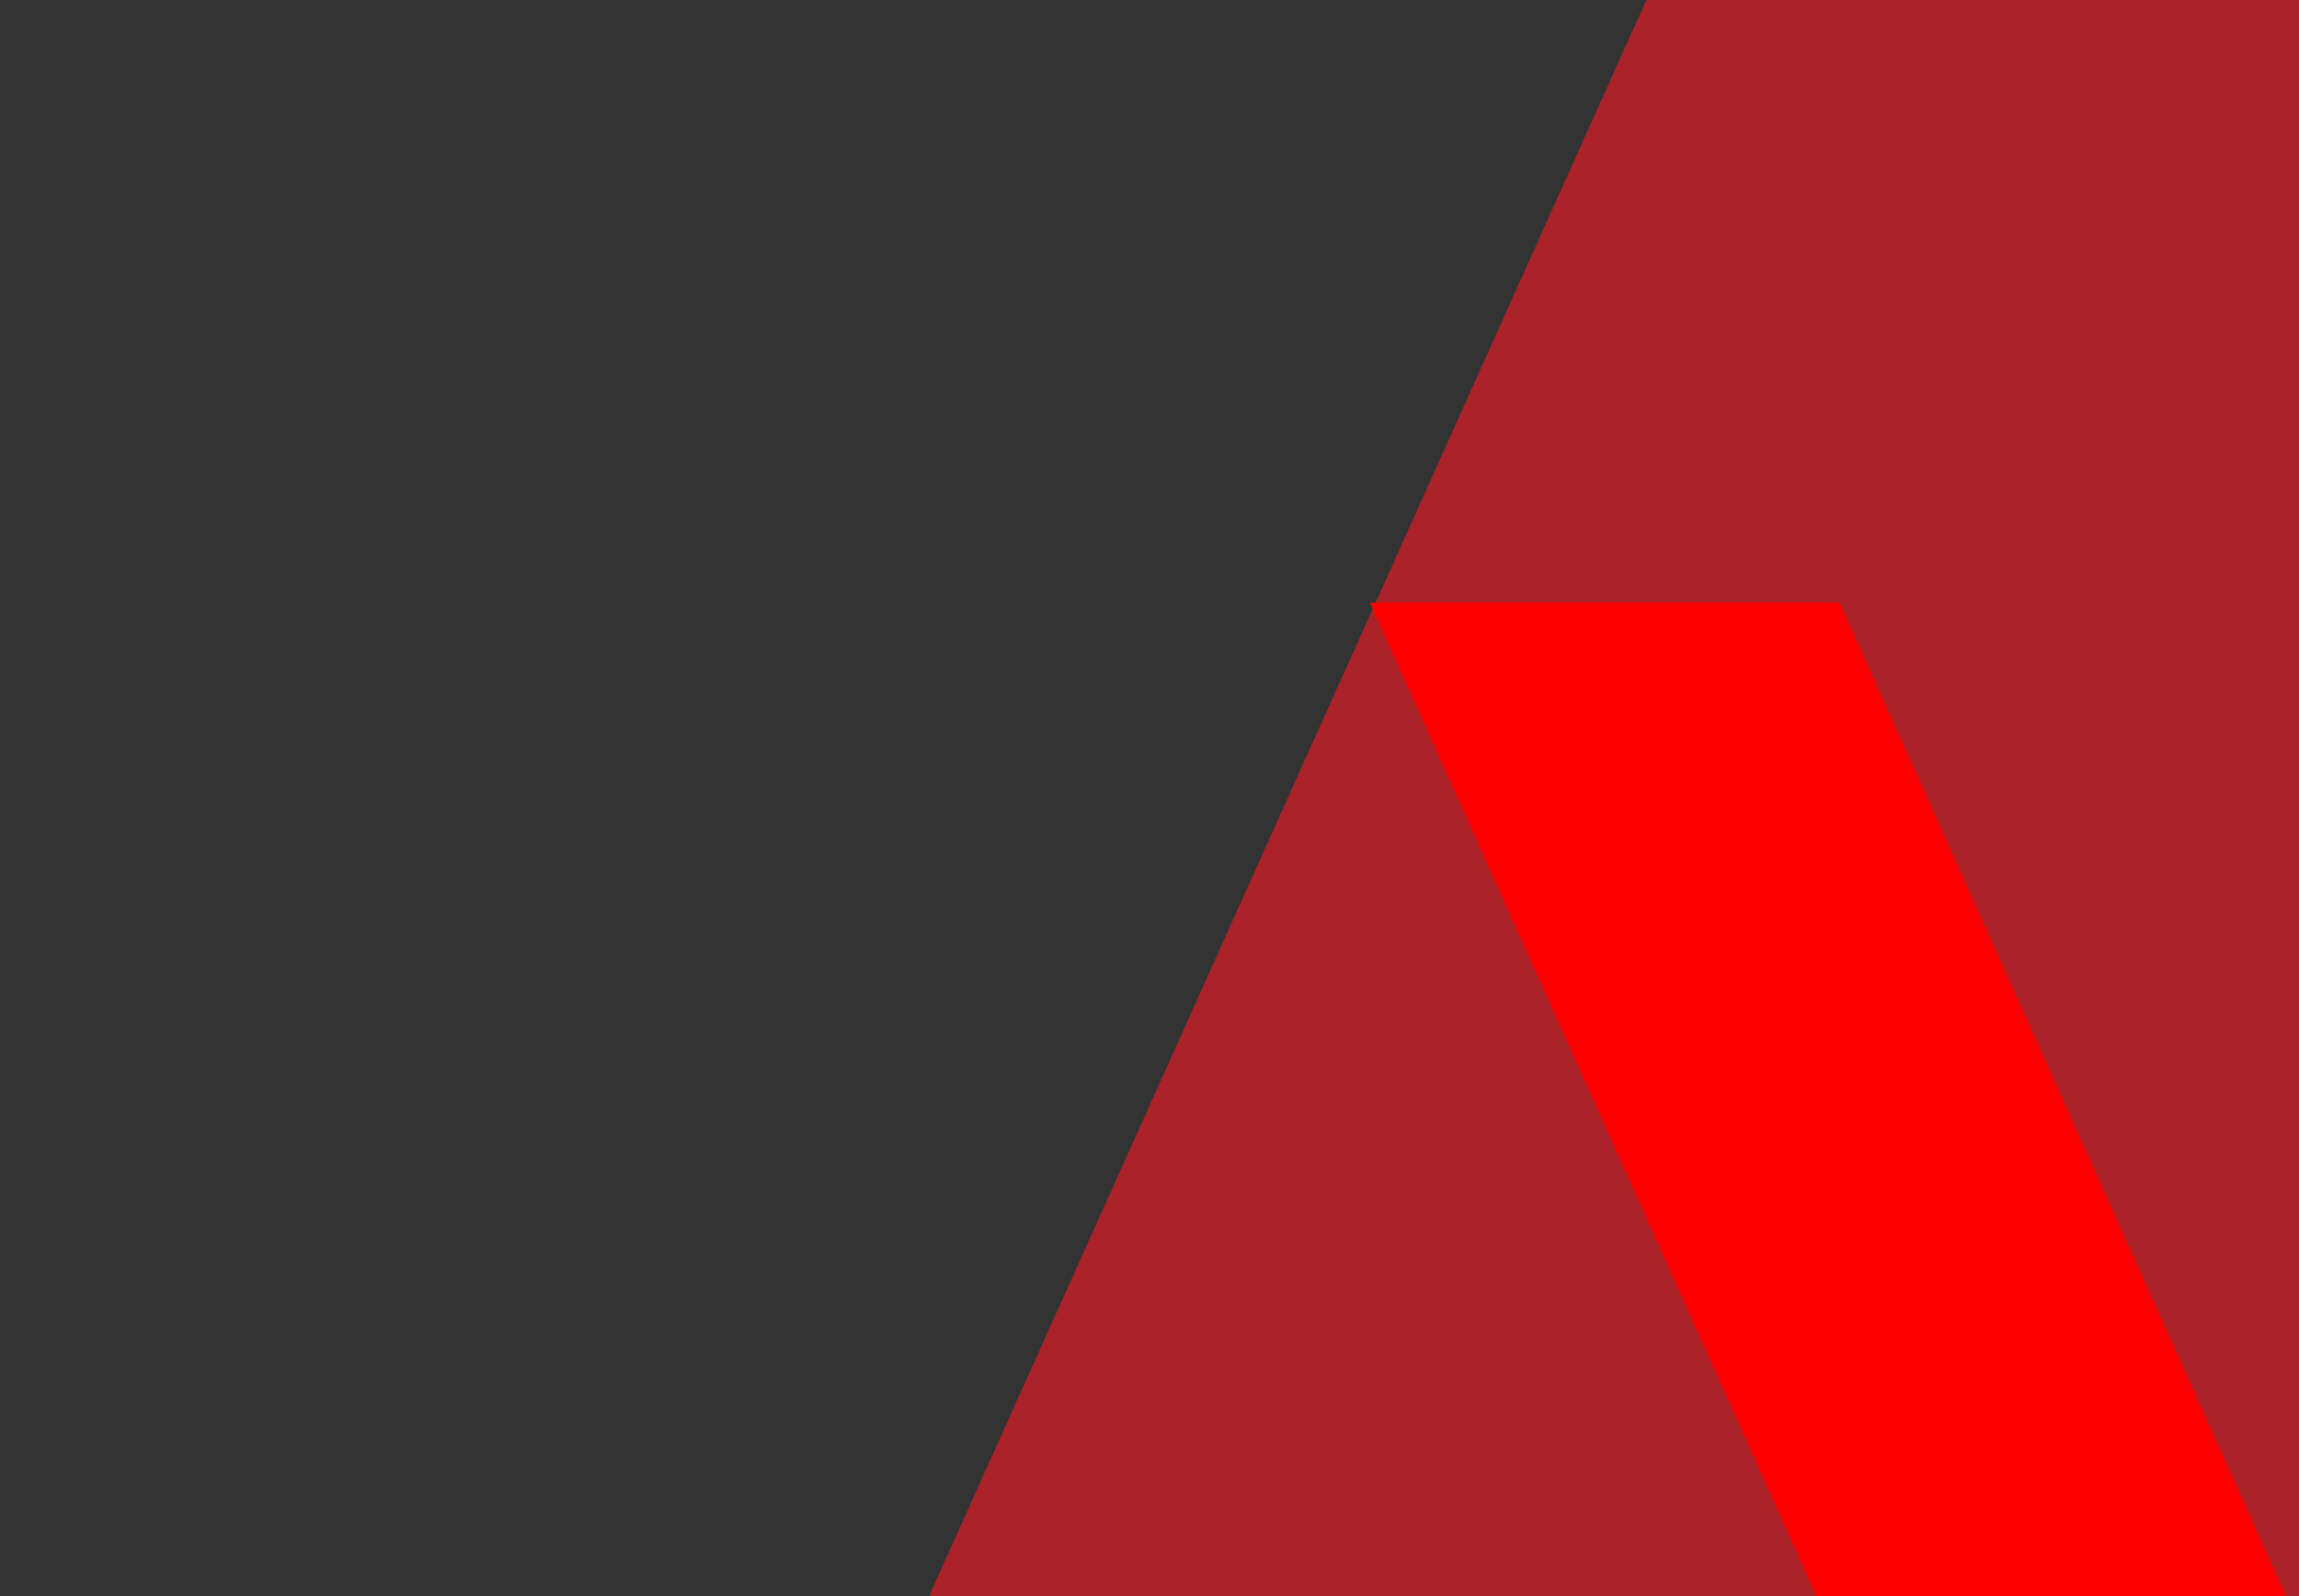 <?xml version="1.0" encoding="UTF-8" standalone="no"?>
<!-- Created with Inkscape (http://www.inkscape.org/) -->
<svg xmlns:inkscape="http://www.inkscape.org/namespaces/inkscape" xmlns:sodipodi="http://sodipodi.sourceforge.net/DTD/sodipodi-0.dtd" xmlns="http://www.w3.org/2000/svg" xmlns:svg="http://www.w3.org/2000/svg" width="1080" height="750" viewBox="0 0 285.75 198.438" version="1.1" id="svg5" inkscape:version="1.1.1 (3bf5ae0d25, 2021-09-20)" sodipodi:docname="Logo Overlay.svg">
  <rect x="0" y="0" width="285.75" height="198.438" fill="#333333" stroke="none"/>
  <defs id="defs2"></defs>
  <g inkscape:label="Ebene 1" inkscape:groupmode="layer" id="layer1">
    <path id="rect5431" style="fill:#ab2328;fill-opacity:1;stroke-width:0.6" d="m 204.635,0 -89.156,198.439 h 57.835 1.49 110.944 V 114.139 83.901 0 Z"></path>
    <path id="rect5431-0" style="fill:#cbffff;fill-opacity:1;stroke-width:0.6" d="M -100.815,188.44 -11.69,-9.997 h -57.815 -1.489 -110.905 v 84.3 30.237 83.901 z"></path>
    <path d="M 284.126,198.44 228.637,74.927 h -58.369 l 55.489,123.513 z" style="fill:#ff0000;fill-opacity:1;fill-rule:nonzero;stroke:none;stroke-width:6.153" id="path1245"></path>
  </g>
</svg>
